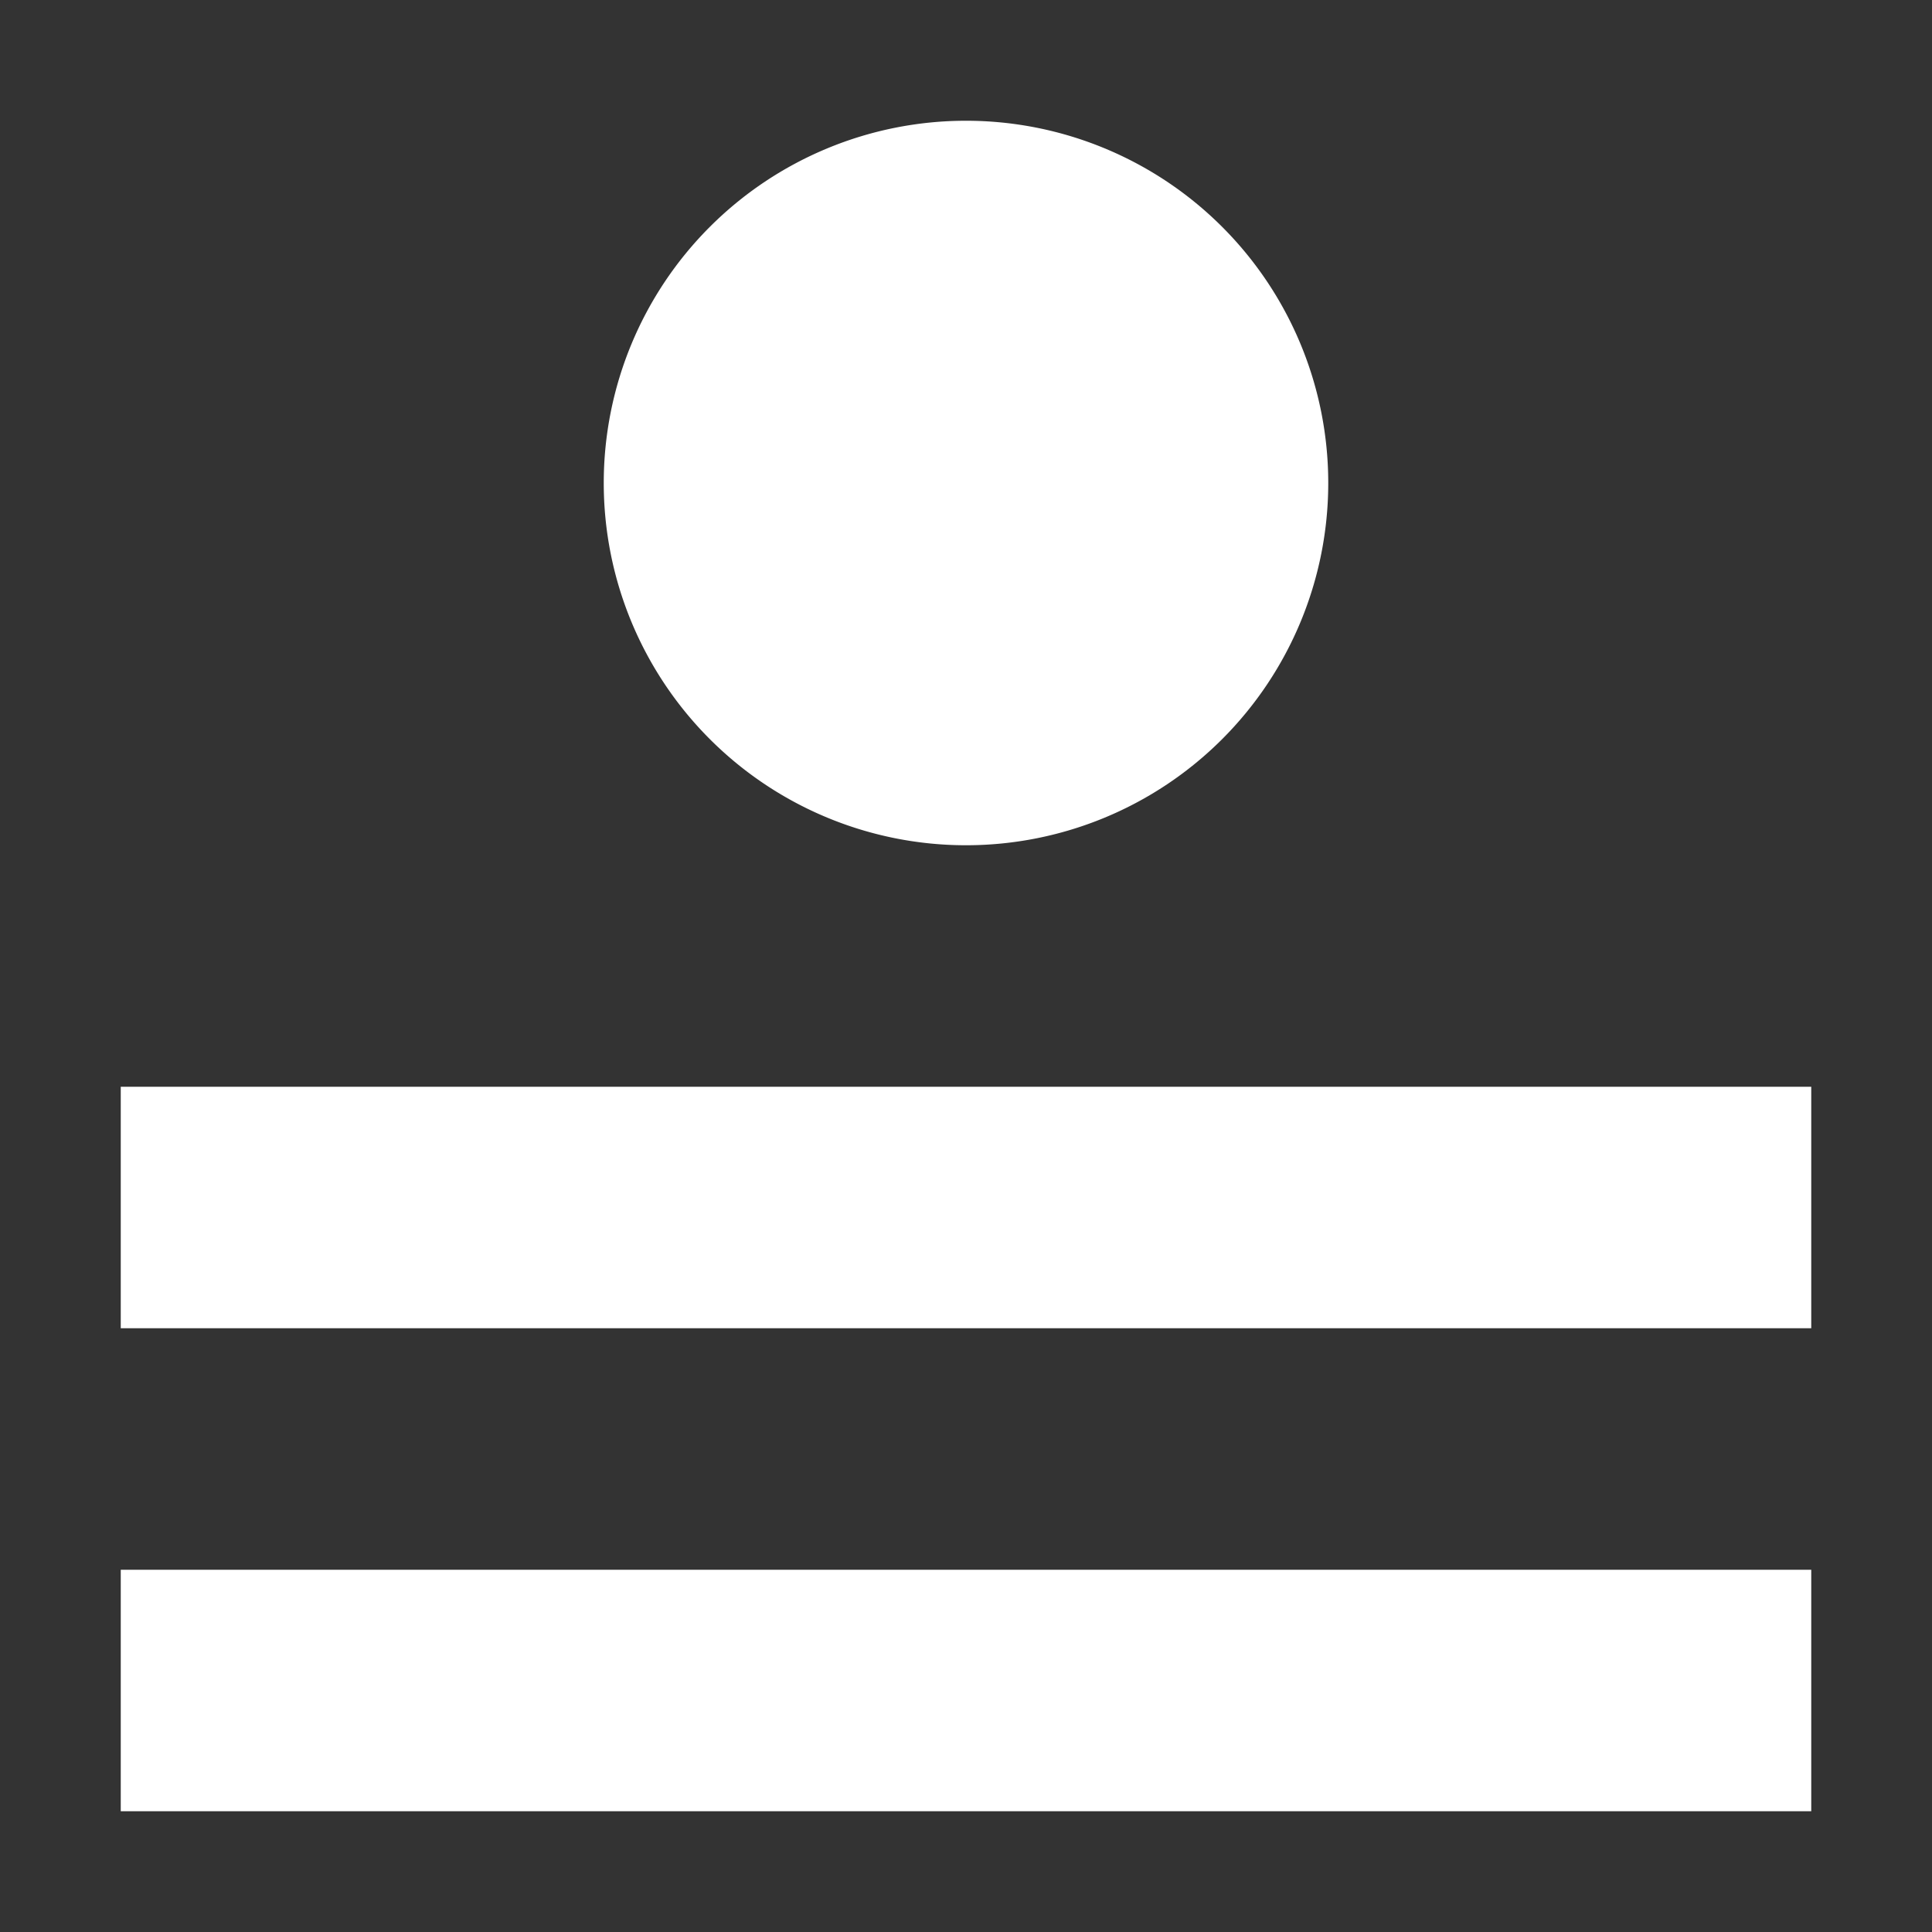 <svg xmlns="http://www.w3.org/2000/svg" width="16" height="16"><rect width="100%" height="100%" fill="#333333" stroke="none"/><path d="M3 13h10M8 1a3 3 0 1 0 3 3 3 3 0 0 0-3-3zm7 8H1v2h14zm0 4H1v2h14z" fill="#fff"/></svg>